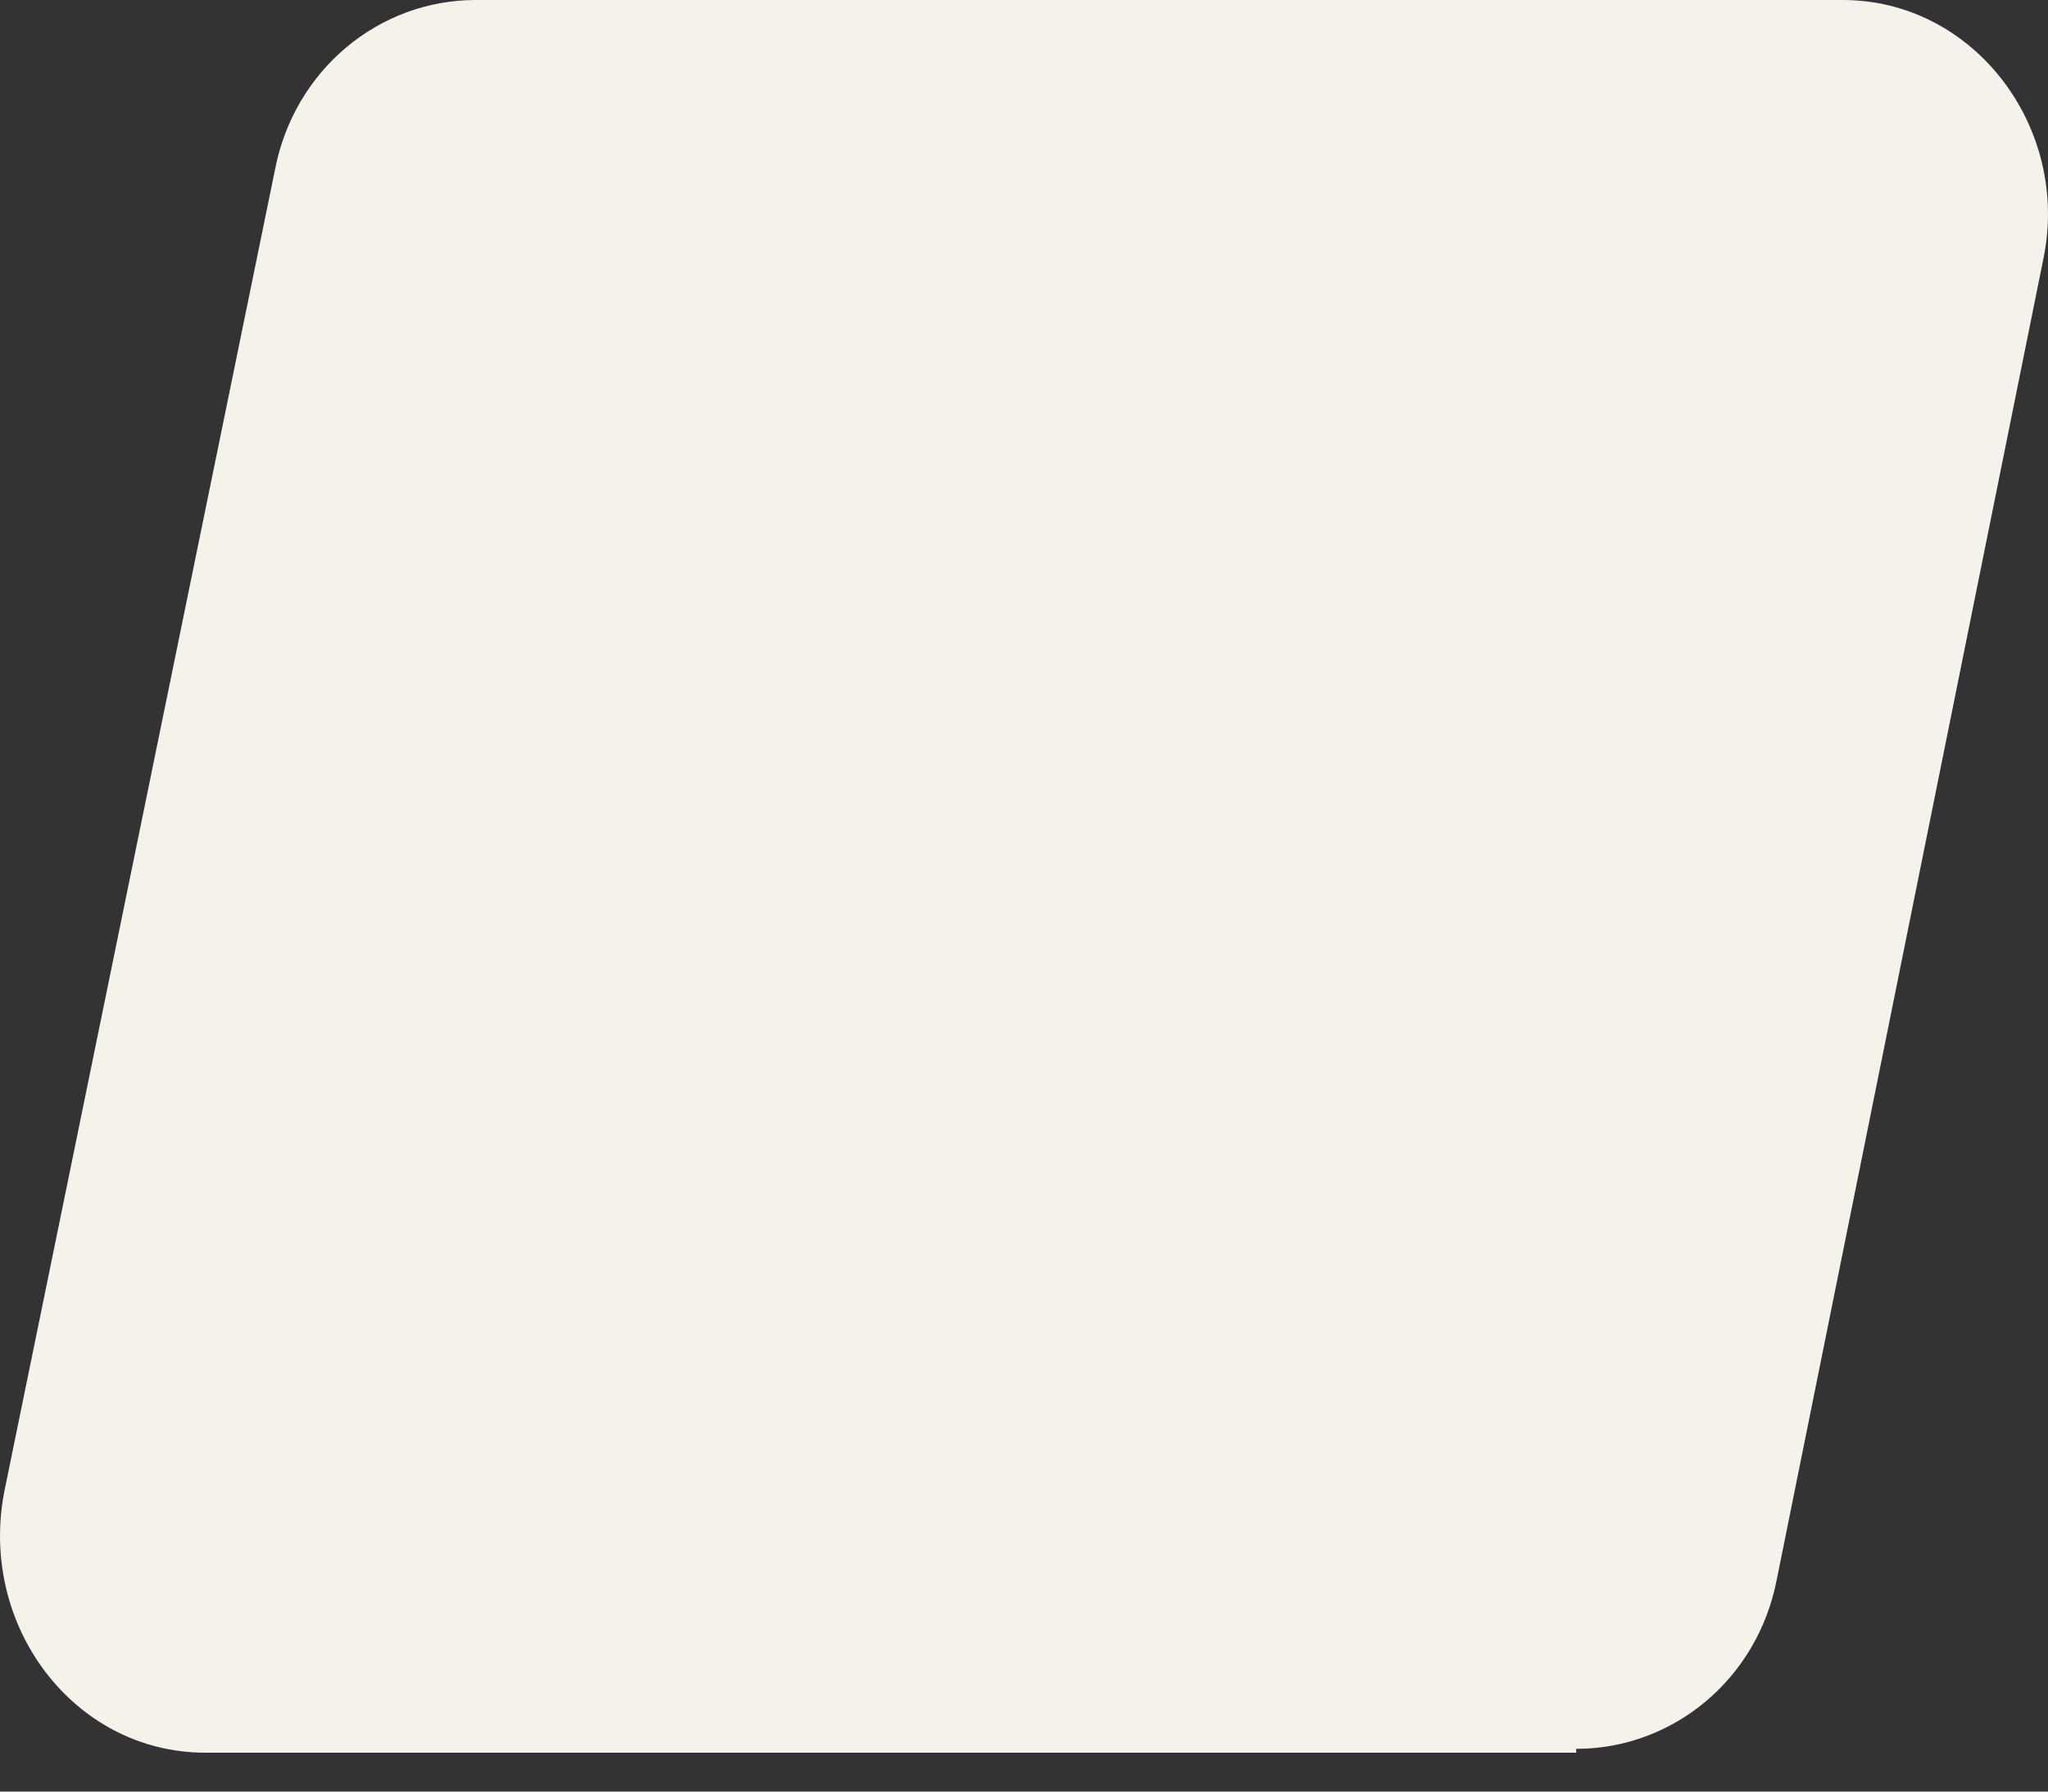 <?xml version="1.0" encoding="utf-8"?>
<svg xmlns="http://www.w3.org/2000/svg" fill="none" height="100%" overflow="visible" preserveAspectRatio="none" style="display: block;" viewBox="0 0 8 7" width="100%">
<rect x="0" y="0" width="8" height="7" fill="#333333" stroke="none"/>
<path d="M6.157 6.848H0.802C0.289 6.848 -0.088 6.35 0.018 5.822L1.074 0.664C1.149 0.272 1.481 0 1.858 0H7.198C7.711 0 8.088 0.498 7.982 1.011L6.941 6.169C6.866 6.562 6.534 6.833 6.157 6.833V6.848Z" fill="#F5F2EB" id="Vector"/>
</svg>